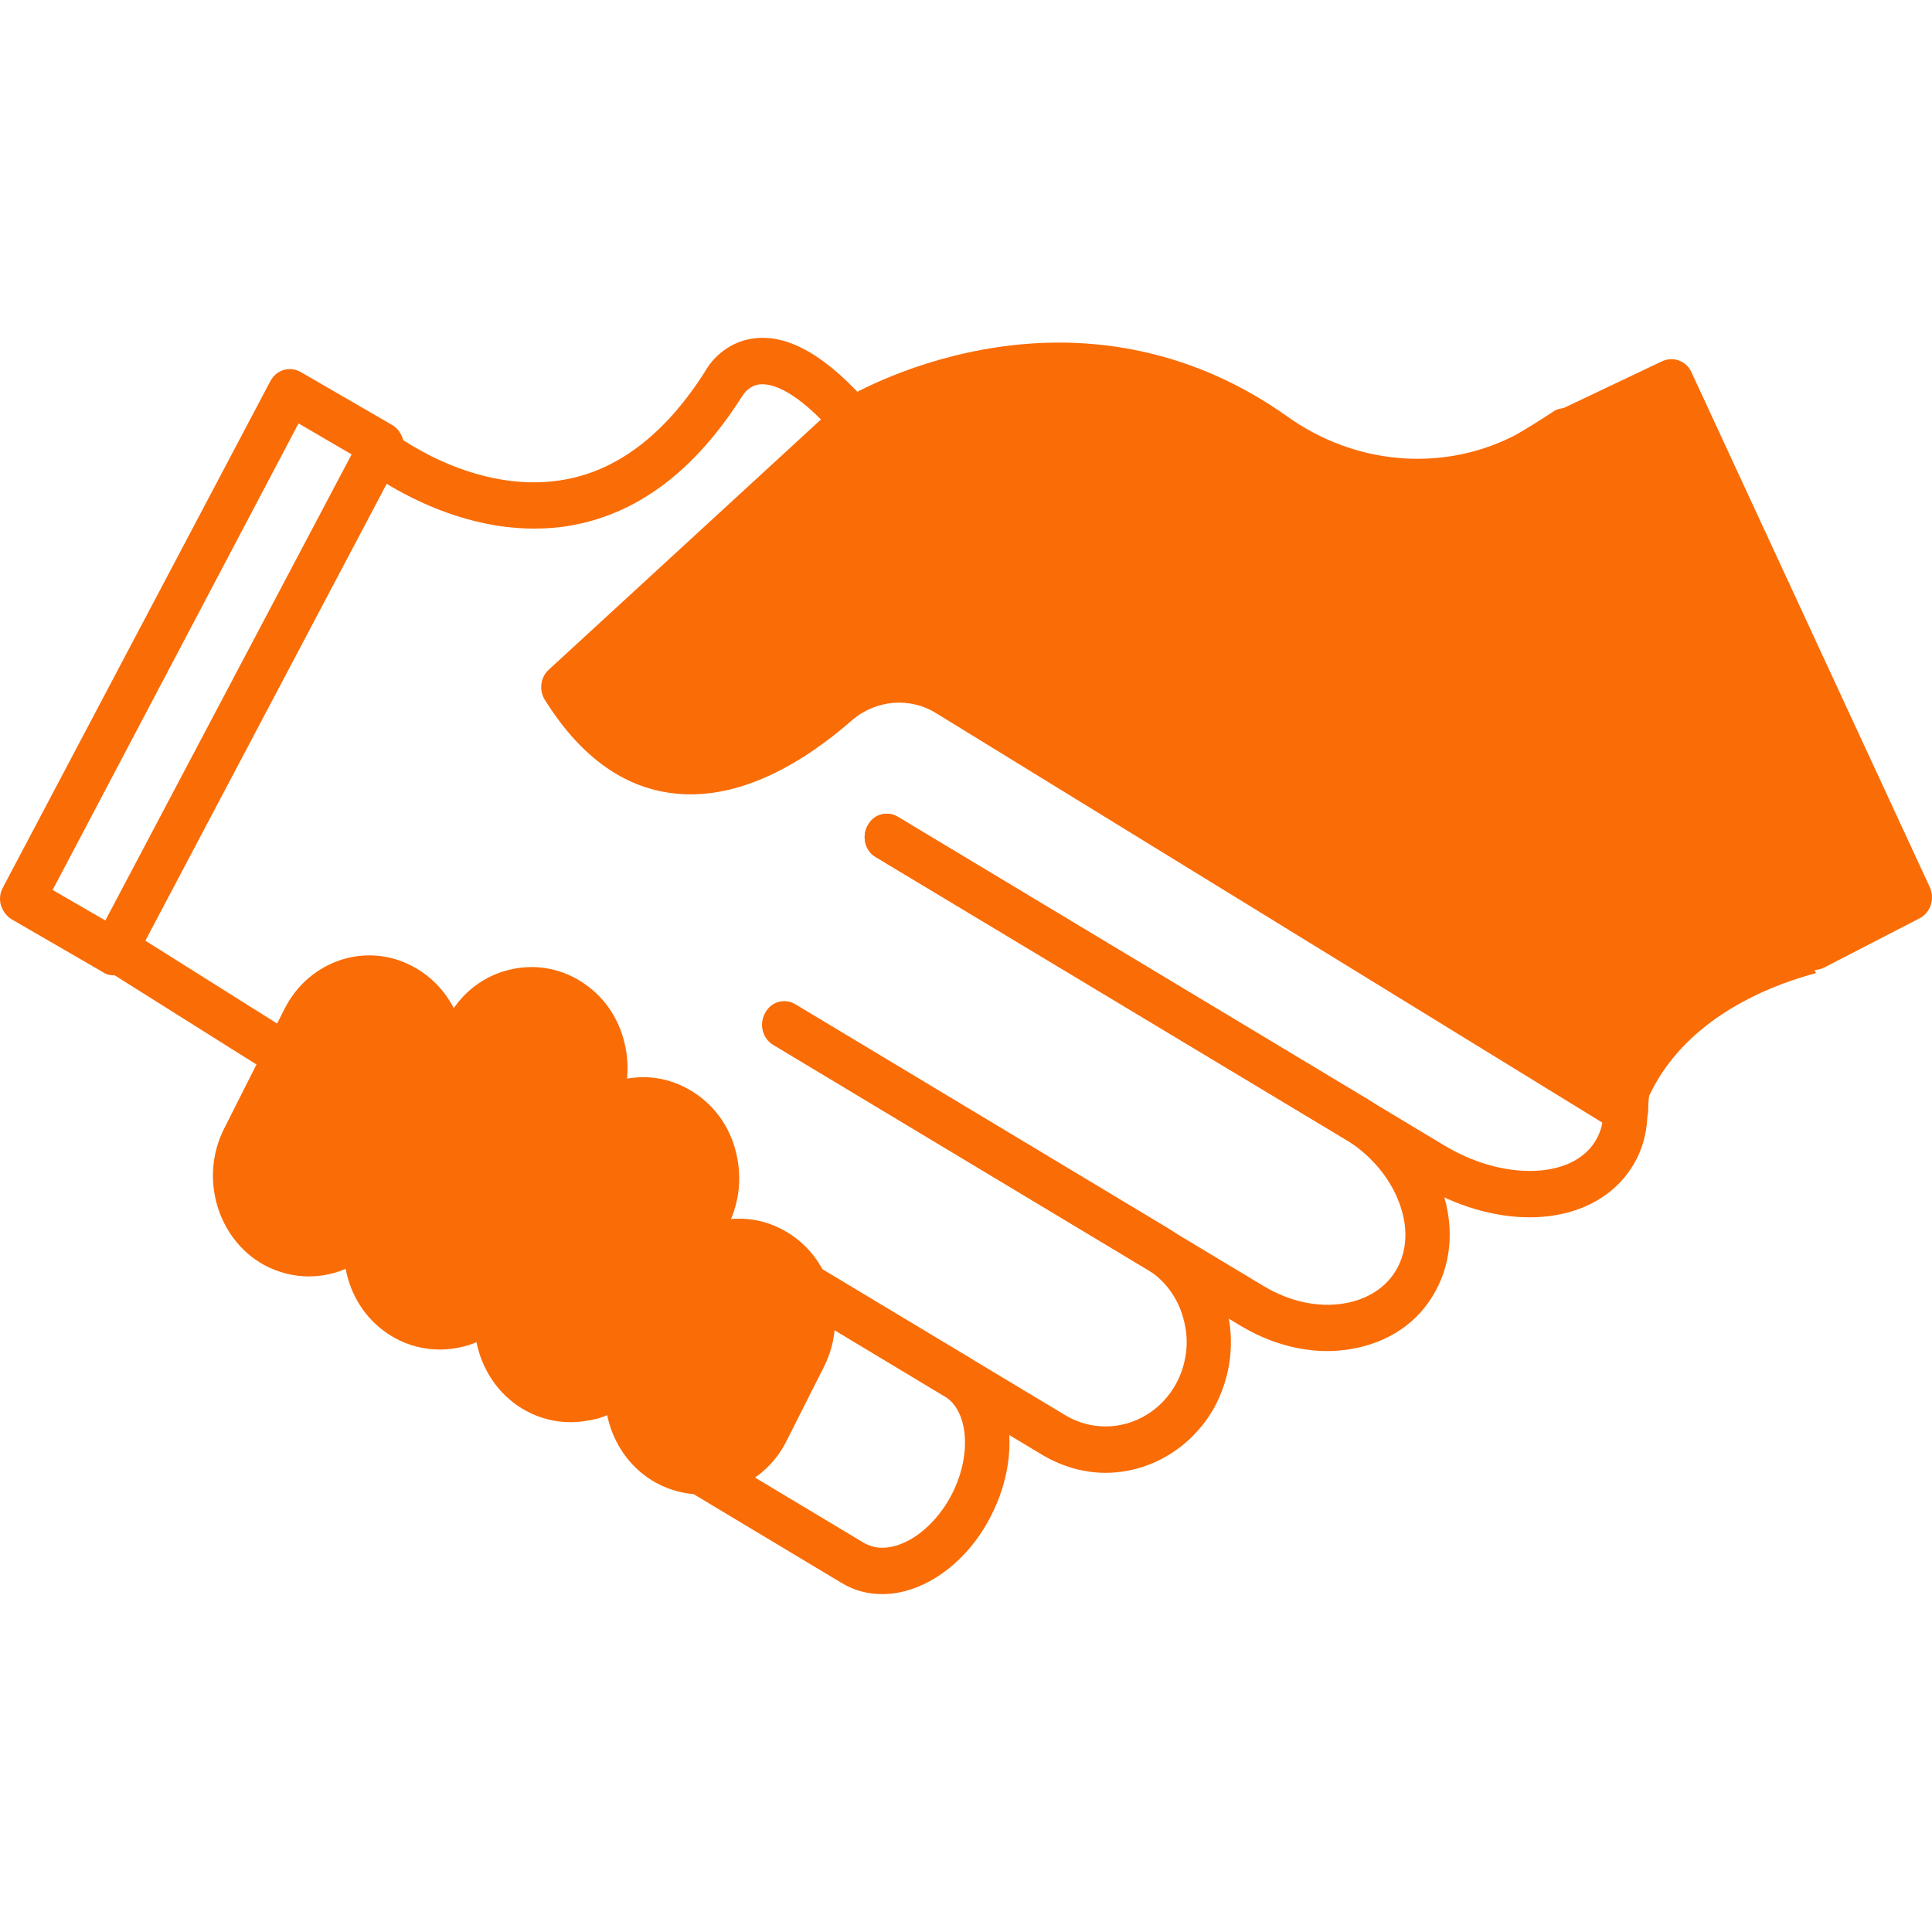 <?xml version="1.0" encoding="UTF-8" standalone="no"?><!DOCTYPE svg PUBLIC "-//W3C//DTD SVG 1.1//EN" "http://www.w3.org/Graphics/SVG/1.1/DTD/svg11.dtd"><svg width="25px" height="25px" version="1.1" xmlns="http://www.w3.org/2000/svg" xmlns:xlink="http://www.w3.org/1999/xlink" xml:space="preserve" xmlns:serif="http://www.serif.com/" style="fill-rule:evenodd;clip-rule:evenodd;stroke-linejoin:round;stroke-miterlimit:2;"><path d="M20.469,5.45L21.413,4.999L24.605,11.879L23.781,12.305L20.469,5.45Z" style="fill:rgb(250,108,6);"/><path d="M6.575,16.991C6.59,16.965 6.605,16.938 6.619,16.91L7.794,14.585C8.024,14.272 8.445,14.168 8.794,14.359C8.985,14.465 9.12,14.636 9.182,14.849C9.244,15.061 9.227,15.286 9.126,15.481L8.016,17.678C7.915,17.879 7.752,18.02 7.549,18.085C7.346,18.15 7.132,18.132 6.946,18.026C6.592,17.829 6.44,17.38 6.575,16.991Z" style="fill:rgb(250,108,6);"/><path d="M7.56,14.106C7.56,14.106 7.288,14.643 7.287,14.645L6.259,16.679C6.257,16.683 6.255,16.687 6.253,16.69C6.159,16.871 6.009,16.999 5.824,17.059C5.635,17.119 5.435,17.103 5.262,17.004C5.084,16.905 4.958,16.745 4.9,16.547C4.843,16.349 4.859,16.14 4.953,15.959L6.254,13.386C6.348,13.199 6.5,13.067 6.689,13.006C6.757,12.984 6.831,12.973 6.904,12.973C7.025,12.973 7.14,13.001 7.255,13.061C7.612,13.259 7.748,13.726 7.56,14.106Z" style="fill:rgb(250,108,6);"/><path d="M4.643,15.765C4.643,15.766 4.642,15.766 4.642,15.767C4.439,16.166 3.962,16.319 3.574,16.107C3.186,15.895 3.04,15.387 3.248,14.986L4.17,13.158C4.373,12.757 4.851,12.604 5.239,12.816C5.622,13.028 5.768,13.53 5.566,13.937L4.643,15.765Z" style="fill:rgb(250,108,6);"/><path d="M11.123,5.413C11.134,5.406 11.145,5.397 11.155,5.388C11.316,5.288 11.958,4.92 12.833,4.752C14.174,4.49 15.401,4.786 16.493,5.632C17.57,6.472 18.961,6.608 20.118,5.989C20.193,5.944 20.328,5.859 20.457,5.773L23.499,12.592C23.245,12.66 22.901,12.774 22.557,12.961C21.799,13.37 21.325,13.96 21.17,14.687L12.384,8.828C12.135,8.658 11.86,8.578 11.581,8.578C11.217,8.578 10.848,8.72 10.549,9.004C10.04,9.486 9.277,10.037 8.539,9.912C8.136,9.838 7.762,9.566 7.437,9.089L11.123,5.413Z" style="fill:rgb(250,108,6);"/><path d="M6.911,6.84C5.819,6.84 4.922,6.22 4.731,6.08C4.602,5.985 4.574,5.795 4.664,5.659C4.755,5.524 4.936,5.494 5.065,5.589C5.251,5.73 6.243,6.415 7.34,6.2C8.027,6.065 8.624,5.594 9.125,4.804C9.168,4.724 9.363,4.429 9.754,4.379C10.203,4.319 10.708,4.614 11.257,5.249C11.362,5.374 11.352,5.559 11.238,5.674C11.119,5.785 10.942,5.775 10.832,5.654C10.293,5.029 9.974,4.959 9.831,4.974C9.697,4.989 9.63,5.089 9.616,5.109C9.611,5.119 9.611,5.119 9.602,5.129C9.01,6.065 8.285,6.625 7.441,6.79C7.264,6.825 7.088,6.84 6.911,6.84Z" style="fill:rgb(250,108,6);fill-rule:nonzero;"/><path d="M20.245,5.9C20.168,5.9 20.097,5.87 20.044,5.81C20.03,5.795 20.02,5.78 20.011,5.765C20.001,5.75 19.992,5.73 19.982,5.715C19.977,5.695 19.968,5.679 19.968,5.659C19.963,5.639 19.963,5.619 19.963,5.599C19.963,5.579 19.963,5.559 19.968,5.539C19.973,5.519 19.977,5.499 19.982,5.484C19.992,5.464 19.996,5.449 20.011,5.434C20.02,5.419 20.035,5.404 20.044,5.389C20.097,5.334 20.173,5.299 20.245,5.299C20.316,5.299 20.392,5.329 20.445,5.389C20.459,5.404 20.469,5.419 20.478,5.434C20.488,5.449 20.497,5.469 20.507,5.484C20.512,5.504 20.521,5.519 20.521,5.539C20.526,5.559 20.526,5.579 20.526,5.599C20.526,5.619 20.526,5.639 20.521,5.659C20.517,5.679 20.512,5.7 20.507,5.715C20.502,5.73 20.493,5.75 20.478,5.765C20.469,5.78 20.455,5.795 20.445,5.81C20.392,5.865 20.321,5.9 20.245,5.9Z" style="fill:rgb(250,108,6);fill-rule:nonzero;"/><path d="M11.634,8.495C11.901,8.495 12.163,8.565 12.402,8.715L20.807,13.877C20.955,13.237 21.409,12.716 22.134,12.356C22.463,12.191 22.792,12.091 23.035,12.031L20.125,6.025C20.001,6.1 19.873,6.175 19.801,6.215C18.694,6.76 17.363,6.64 16.333,5.9C15.288,5.154 14.115,4.894 12.831,5.124C11.958,5.279 11.329,5.624 11.209,5.695L7.67,8.945C7.98,9.365 8.338,9.606 8.724,9.671C9.43,9.781 10.16,9.295 10.646,8.87C10.933,8.62 11.286,8.495 11.634,8.495ZM21.041,14.667C20.994,14.667 20.941,14.652 20.898,14.627L20.889,14.622L12.116,9.23C11.772,9.015 11.329,9.055 11.019,9.325C10.441,9.831 9.559,10.401 8.643,10.256C8.023,10.161 7.488,9.756 7.049,9.055C6.973,8.93 6.992,8.765 7.102,8.665L10.856,5.214C10.871,5.204 10.885,5.189 10.899,5.179C10.928,5.159 11.648,4.719 12.717,4.524C14.138,4.264 15.498,4.564 16.657,5.389C17.525,6.01 18.637,6.11 19.562,5.654C19.667,5.604 19.982,5.404 20.087,5.334C20.154,5.284 20.24,5.269 20.321,5.294C20.402,5.314 20.469,5.374 20.502,5.449L23.665,11.996L23.722,12.101C23.77,12.191 23.77,12.296 23.727,12.386C23.684,12.476 23.598,12.536 23.503,12.546C23.484,12.551 21.328,12.831 21.328,14.362C21.328,14.467 21.275,14.567 21.184,14.622C21.141,14.652 21.089,14.667 21.041,14.667Z" style="fill:rgb(250,108,6);fill-rule:nonzero;"/><path d="M3.701,13.967C3.648,13.967 3.6,13.952 3.553,13.922L1.349,12.536C1.215,12.451 1.167,12.266 1.249,12.126C1.33,11.986 1.506,11.936 1.64,12.021L3.844,13.407C3.977,13.492 4.025,13.677 3.944,13.817C3.891,13.912 3.796,13.967 3.701,13.967Z" style="fill:rgb(250,108,6);fill-rule:nonzero;"/><path d="M3.686,15.837C4.015,16.017 4.421,15.887 4.593,15.547L5.375,13.997C5.547,13.652 5.423,13.226 5.098,13.046C4.769,12.866 4.364,12.996 4.192,13.337L3.41,14.887C3.233,15.227 3.357,15.657 3.686,15.837ZM3.996,16.517C3.801,16.517 3.6,16.467 3.414,16.367C2.813,16.032 2.579,15.242 2.899,14.607L3.681,13.056C4.001,12.421 4.755,12.176 5.361,12.516C5.967,12.851 6.2,13.642 5.876,14.277L5.094,15.827C4.874,16.267 4.445,16.517 3.996,16.517Z" style="fill:rgb(250,108,6);fill-rule:nonzero;"/><path d="M6.878,13.111C6.811,13.111 6.744,13.121 6.682,13.141C6.51,13.196 6.372,13.317 6.286,13.487L5.103,15.827C5.017,15.992 5.003,16.182 5.055,16.362C5.108,16.542 5.222,16.687 5.385,16.777C5.542,16.867 5.723,16.882 5.895,16.827C6.067,16.772 6.205,16.652 6.291,16.482L7.474,14.142C7.646,13.797 7.522,13.372 7.197,13.191C7.092,13.136 6.987,13.111 6.878,13.111ZM5.69,17.463C5.49,17.463 5.289,17.413 5.108,17.313C4.812,17.148 4.597,16.877 4.502,16.542C4.407,16.207 4.435,15.857 4.593,15.547L5.776,13.206C5.933,12.896 6.191,12.671 6.51,12.571C6.83,12.471 7.164,12.501 7.46,12.666C7.756,12.831 7.97,13.101 8.066,13.437C8.161,13.772 8.132,14.122 7.975,14.432L6.792,16.772C6.634,17.083 6.377,17.308 6.057,17.408C5.938,17.443 5.814,17.463 5.69,17.463Z" style="fill:rgb(250,108,6);fill-rule:nonzero;"/><path d="M7.069,17.718C7.226,17.808 7.407,17.823 7.579,17.768C7.751,17.713 7.889,17.593 7.975,17.423L8.915,15.562C9.001,15.397 9.015,15.207 8.962,15.027C8.91,14.847 8.795,14.702 8.633,14.612C8.304,14.432 7.899,14.562 7.727,14.902L6.787,16.762C6.62,17.108 6.744,17.538 7.069,17.718ZM7.383,18.403C7.183,18.403 6.983,18.353 6.801,18.253C6.195,17.918 5.962,17.128 6.286,16.492L7.226,14.632C7.546,13.997 8.299,13.752 8.905,14.092C9.201,14.257 9.416,14.527 9.511,14.862C9.606,15.197 9.578,15.547 9.42,15.857L8.481,17.718C8.323,18.028 8.066,18.253 7.746,18.353C7.627,18.383 7.507,18.403 7.383,18.403Z" style="fill:rgb(250,108,6);fill-rule:nonzero;"/><path d="M8.708,18.989C8.307,18.77 8.155,18.245 8.365,17.83L8.958,16.653C9.063,16.446 9.232,16.299 9.441,16.232C9.651,16.165 9.866,16.183 10.064,16.293C10.262,16.403 10.401,16.58 10.465,16.8C10.529,17.019 10.512,17.251 10.407,17.452L9.814,18.63C9.709,18.837 9.54,18.983 9.331,19.05C9.121,19.118 8.9,19.099 8.708,18.989Z" style="fill:rgb(250,108,6);"/><path d="M8.762,18.658C8.919,18.748 9.101,18.763 9.272,18.708C9.444,18.653 9.583,18.533 9.668,18.363L10.155,17.398C10.241,17.233 10.255,17.043 10.203,16.862C10.15,16.682 10.036,16.537 9.874,16.447C9.711,16.357 9.535,16.342 9.363,16.397C9.191,16.452 9.053,16.572 8.967,16.742L8.481,17.708C8.309,18.048 8.433,18.478 8.762,18.658ZM9.072,19.338C8.877,19.338 8.676,19.288 8.49,19.188C7.884,18.853 7.651,18.063 7.975,17.428L8.461,16.462C8.619,16.152 8.877,15.927 9.196,15.827C9.516,15.727 9.85,15.757 10.146,15.922C10.441,16.087 10.656,16.357 10.751,16.692C10.847,17.028 10.818,17.378 10.661,17.688L10.174,18.653C9.955,19.088 9.521,19.338 9.072,19.338Z" style="fill:rgb(250,108,6);fill-rule:nonzero;"/><clipPath id="_clip1"><path d="M8.762,18.658C8.919,18.748 9.101,18.763 9.272,18.708C9.444,18.653 9.583,18.533 9.668,18.363L10.155,17.398C10.241,17.233 10.255,17.043 10.203,16.862C10.15,16.682 10.036,16.537 9.874,16.447C9.711,16.357 9.535,16.342 9.363,16.397C9.191,16.452 9.053,16.572 8.967,16.742L8.481,17.708C8.309,18.048 8.433,18.478 8.762,18.658ZM9.072,19.338C8.877,19.338 8.676,19.288 8.49,19.188C7.884,18.853 7.651,18.063 7.975,17.428L8.461,16.462C8.619,16.152 8.877,15.927 9.196,15.827C9.516,15.727 9.85,15.757 10.146,15.922C10.441,16.087 10.656,16.357 10.751,16.692C10.847,17.028 10.818,17.378 10.661,17.688L10.174,18.653C9.955,19.088 9.521,19.338 9.072,19.338Z" clip-rule="nonzero"/></clipPath><g clip-path="url(#_clip1)"><path d="M8.453,17.769C8.314,18.017 8.108,18.206 7.857,18.312C7.797,18.022 7.831,17.71 7.975,17.428L8.461,16.462C8.619,16.152 8.877,15.927 9.196,15.827C9.283,15.8 9.371,15.782 9.459,15.775C9.447,15.802 9.434,15.83 9.42,15.857L9.013,16.664C8.996,16.689 8.981,16.715 8.967,16.742L8.481,17.708C8.47,17.728 8.461,17.748 8.453,17.769Z" style="fill:rgb(250,108,6);"/></g><path d="M19.791,15.752C19.338,15.752 18.842,15.607 18.403,15.342L11.333,11.091C11.195,11.011 11.147,10.826 11.228,10.681C11.305,10.536 11.481,10.486 11.62,10.571L18.689,14.822C19.047,15.037 19.438,15.152 19.796,15.152C20.202,15.152 20.517,15.002 20.66,14.737C20.722,14.627 20.75,14.502 20.745,14.362C20.741,14.197 20.87,14.057 21.027,14.057C21.184,14.052 21.318,14.187 21.318,14.352C21.323,14.602 21.27,14.832 21.156,15.037C20.903,15.492 20.407,15.752 19.791,15.752Z" style="fill:rgb(250,108,6);fill-rule:nonzero;"/><path d="M17.182,17.483C16.805,17.483 16.419,17.373 16.066,17.163L10.007,13.522C9.869,13.442 9.821,13.257 9.902,13.111C9.979,12.966 10.155,12.916 10.293,13.001L16.352,16.642C16.686,16.842 17.053,16.922 17.387,16.867C17.697,16.817 17.945,16.657 18.079,16.412C18.212,16.167 18.222,15.867 18.103,15.557C17.979,15.227 17.726,14.932 17.392,14.732L11.333,11.091C11.195,11.011 11.147,10.826 11.228,10.681C11.305,10.536 11.481,10.486 11.62,10.571L17.678,14.212C18.122,14.477 18.46,14.877 18.637,15.332C18.818,15.812 18.799,16.302 18.575,16.707C18.356,17.113 17.964,17.378 17.473,17.458C17.378,17.473 17.282,17.483 17.182,17.483Z" style="fill:rgb(250,108,6);fill-rule:nonzero;"/><path d="M14.305,19.058C14.024,19.058 13.747,18.978 13.499,18.833L12.216,18.063C12.211,18.063 12.211,18.058 12.206,18.058L10.284,16.902C10.146,16.822 10.098,16.637 10.179,16.492C10.255,16.347 10.432,16.297 10.57,16.382L12.502,17.543C12.507,17.543 12.507,17.548 12.512,17.548L13.785,18.313C13.943,18.408 14.124,18.458 14.305,18.458C14.682,18.458 15.03,18.248 15.217,17.908C15.355,17.653 15.393,17.358 15.317,17.078C15.245,16.792 15.069,16.557 14.825,16.412L10.007,13.517C9.869,13.437 9.821,13.252 9.902,13.106C9.979,12.961 10.155,12.911 10.293,12.996L15.112,15.892C15.488,16.117 15.756,16.482 15.87,16.922C15.985,17.358 15.927,17.818 15.713,18.213C15.422,18.733 14.883,19.058 14.305,19.058Z" style="fill:rgb(250,108,6);fill-rule:nonzero;"/><path d="M11.414,20.628C11.224,20.628 11.047,20.578 10.89,20.483L8.924,19.303C8.834,19.253 8.772,19.153 8.772,19.038C8.772,18.873 8.9,18.738 9.058,18.738C9.105,18.738 9.158,18.753 9.201,18.778L11.176,19.963C11.247,20.003 11.324,20.028 11.414,20.028C11.729,20.028 12.082,19.763 12.297,19.373C12.578,18.858 12.545,18.258 12.216,18.063C12.211,18.063 12.211,18.058 12.206,18.058L10.284,16.902C10.146,16.822 10.098,16.637 10.179,16.492C10.255,16.347 10.432,16.297 10.57,16.382L12.502,17.543C12.507,17.543 12.507,17.548 12.512,17.548C13.118,17.923 13.242,18.853 12.793,19.673C12.478,20.253 11.934,20.628 11.414,20.628Z" style="fill:rgb(250,108,6);fill-rule:nonzero;"/><path d="M0.681,11.516L1.363,11.911L4.55,5.88L3.863,5.479L0.681,11.516ZM1.473,12.621C1.425,12.621 1.377,12.611 1.334,12.581L0.151,11.896C0.085,11.856 0.037,11.791 0.013,11.716C-0.011,11.641 -0.001,11.556 0.037,11.486L3.5,4.929C3.577,4.784 3.753,4.734 3.891,4.814L5.074,5.499C5.141,5.539 5.189,5.604 5.213,5.679C5.237,5.755 5.227,5.84 5.189,5.91L1.726,12.466C1.673,12.566 1.573,12.621 1.473,12.621Z" style="fill:rgb(250,108,6);fill-rule:nonzero;"/><path d="M23.474,12.551C23.369,12.551 23.269,12.491 23.217,12.386C23.145,12.236 23.207,12.056 23.345,11.986L24.333,11.476L21.485,5.339L20.364,5.875C20.221,5.945 20.049,5.875 19.987,5.725C19.92,5.574 19.987,5.394 20.13,5.329L21.509,4.674C21.652,4.609 21.819,4.669 21.886,4.814L24.972,11.481C25.039,11.631 24.982,11.806 24.843,11.881L23.603,12.521C23.56,12.541 23.517,12.551 23.474,12.551Z" style="fill:rgb(250,108,6);fill-rule:nonzero;"/></svg>